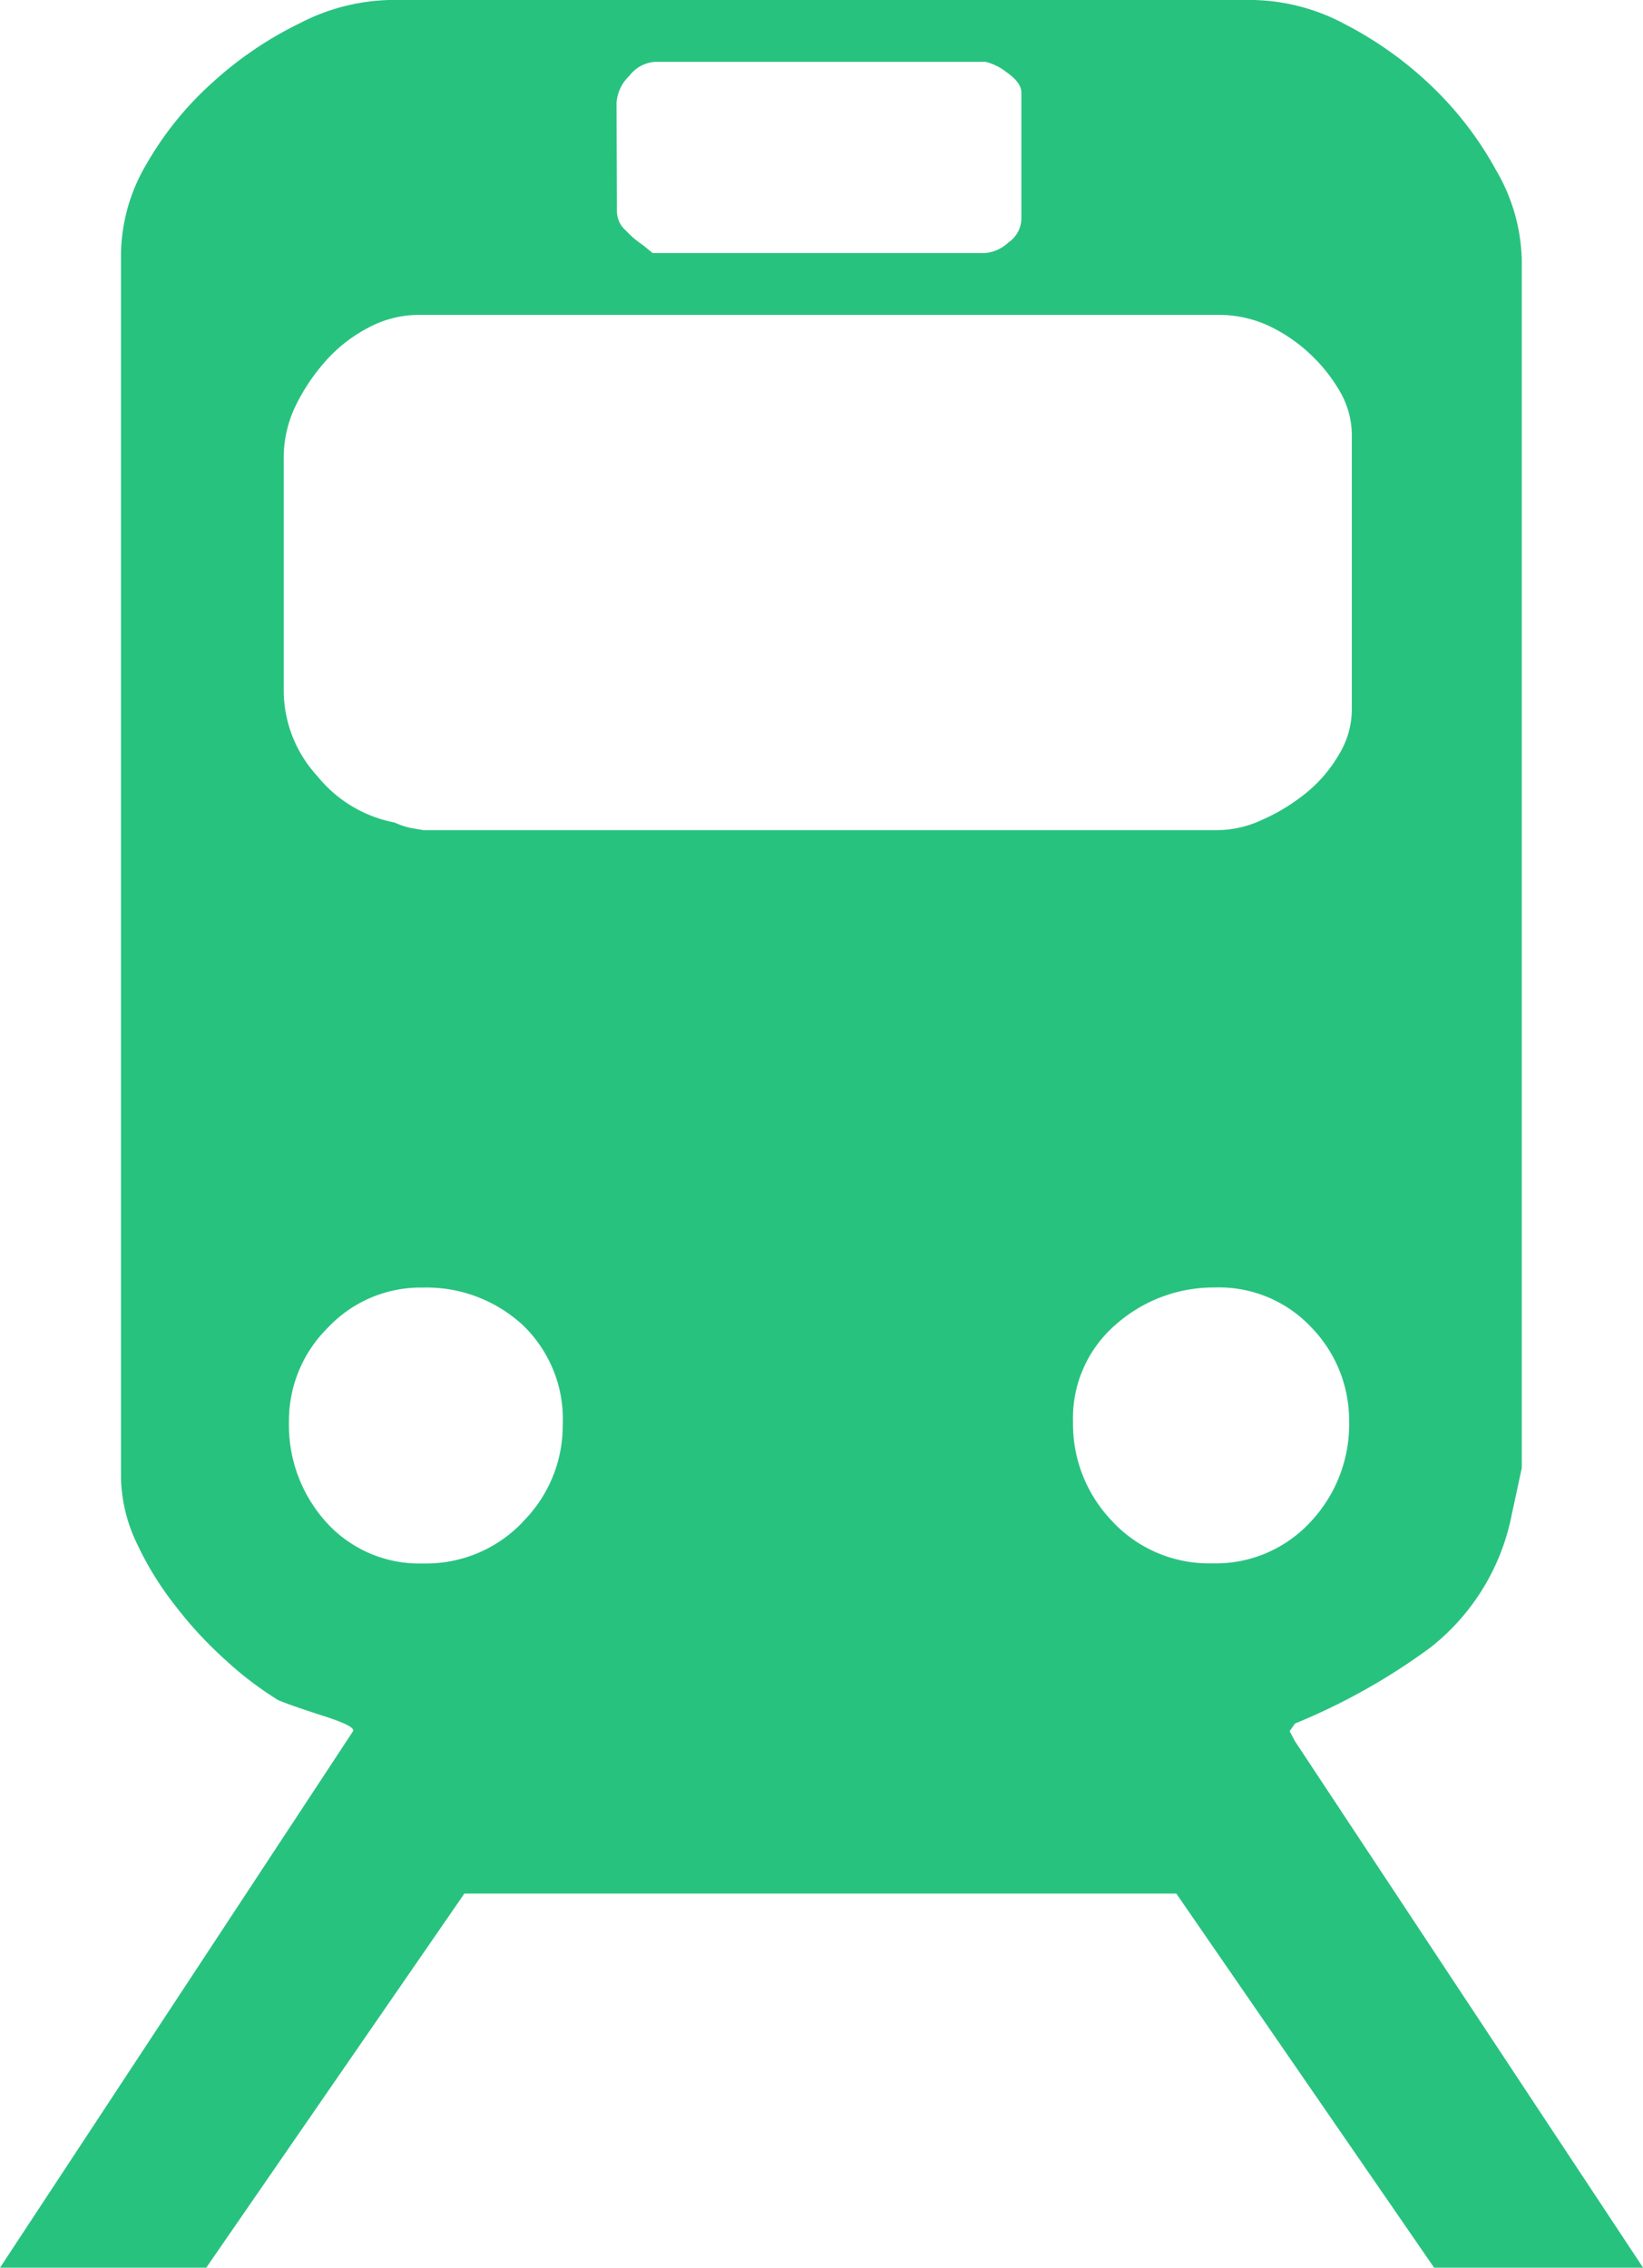 <svg xmlns="http://www.w3.org/2000/svg" width="16.347" height="22.556" viewBox="0 0 16.347 22.556">
  <path id="Icon_map-train-station" data-name="Icon map-train-station" d="M18.11,18.039l-.053-.1.027-.038.027-.038a6.284,6.284,0,0,0,1.346-.755,2.226,2.226,0,0,0,.81-1.322l.1-.465V3.311a1.84,1.84,0,0,0-.257-.9,3.439,3.439,0,0,0-.642-.836A3.689,3.689,0,0,0,18.61.962,2.008,2.008,0,0,0,17.7.72H9.1a2.039,2.039,0,0,0-.887.229,3.676,3.676,0,0,0-.872.591,3.266,3.266,0,0,0-.654.806,1.794,1.794,0,0,0-.257.889V15.423a1.573,1.573,0,0,0,.154.641,3.156,3.156,0,0,0,.385.626,3.967,3.967,0,0,0,.5.541,3.408,3.408,0,0,0,.526.4c.083.035.235.088.45.157s.31.118.294.151L5.226,23.276H7.278l2.568-3.721h7.084l2.565,3.721h2.079ZM11.36,1.745a.41.41,0,0,1,.128-.271.351.351,0,0,1,.256-.139H15.03a.533.533,0,0,1,.206.1c.1.069.152.137.152.205V2.9a.291.291,0,0,1-.128.231.391.391,0,0,1-.231.106H11.72l-.1-.081a.937.937,0,0,1-.166-.142.257.257,0,0,1-.09-.189ZM8.049,5.261a1.184,1.184,0,0,1,.116-.5,1.971,1.971,0,0,1,.3-.449,1.483,1.483,0,0,1,.423-.331,1.063,1.063,0,0,1,.5-.129h7.982a1.184,1.184,0,0,1,.46.1,1.579,1.579,0,0,1,.424.283,1.611,1.611,0,0,1,.308.387.867.867,0,0,1,.114.434V7.776a.868.868,0,0,1-.127.447,1.386,1.386,0,0,1-.334.389,1.919,1.919,0,0,1-.437.265,1.059,1.059,0,0,1-.461.1H9.436l-.13-.023a.776.776,0,0,1-.155-.053,1.3,1.3,0,0,1-.768-.462A1.261,1.261,0,0,1,8.049,7.6V5.261Zm2.376,10.6a1.324,1.324,0,0,1-.988.41,1.246,1.246,0,0,1-.965-.41,1.441,1.441,0,0,1-.371-1,1.3,1.3,0,0,1,.386-.934,1.267,1.267,0,0,1,.95-.4,1.411,1.411,0,0,1,.988.371,1.293,1.293,0,0,1,.4.99A1.352,1.352,0,0,1,10.424,15.86Zm5.877,0a1.391,1.391,0,0,1-.4-1,1.226,1.226,0,0,1,.423-.964,1.47,1.47,0,0,1,.99-.371,1.258,1.258,0,0,1,.961.4,1.326,1.326,0,0,1,.373.934,1.414,1.414,0,0,1-.386,1,1.283,1.283,0,0,1-.977.41,1.317,1.317,0,0,1-.986-.41Z" transform="translate(-5.226 -0.72)" fill="#28c27f"/>
</svg>

